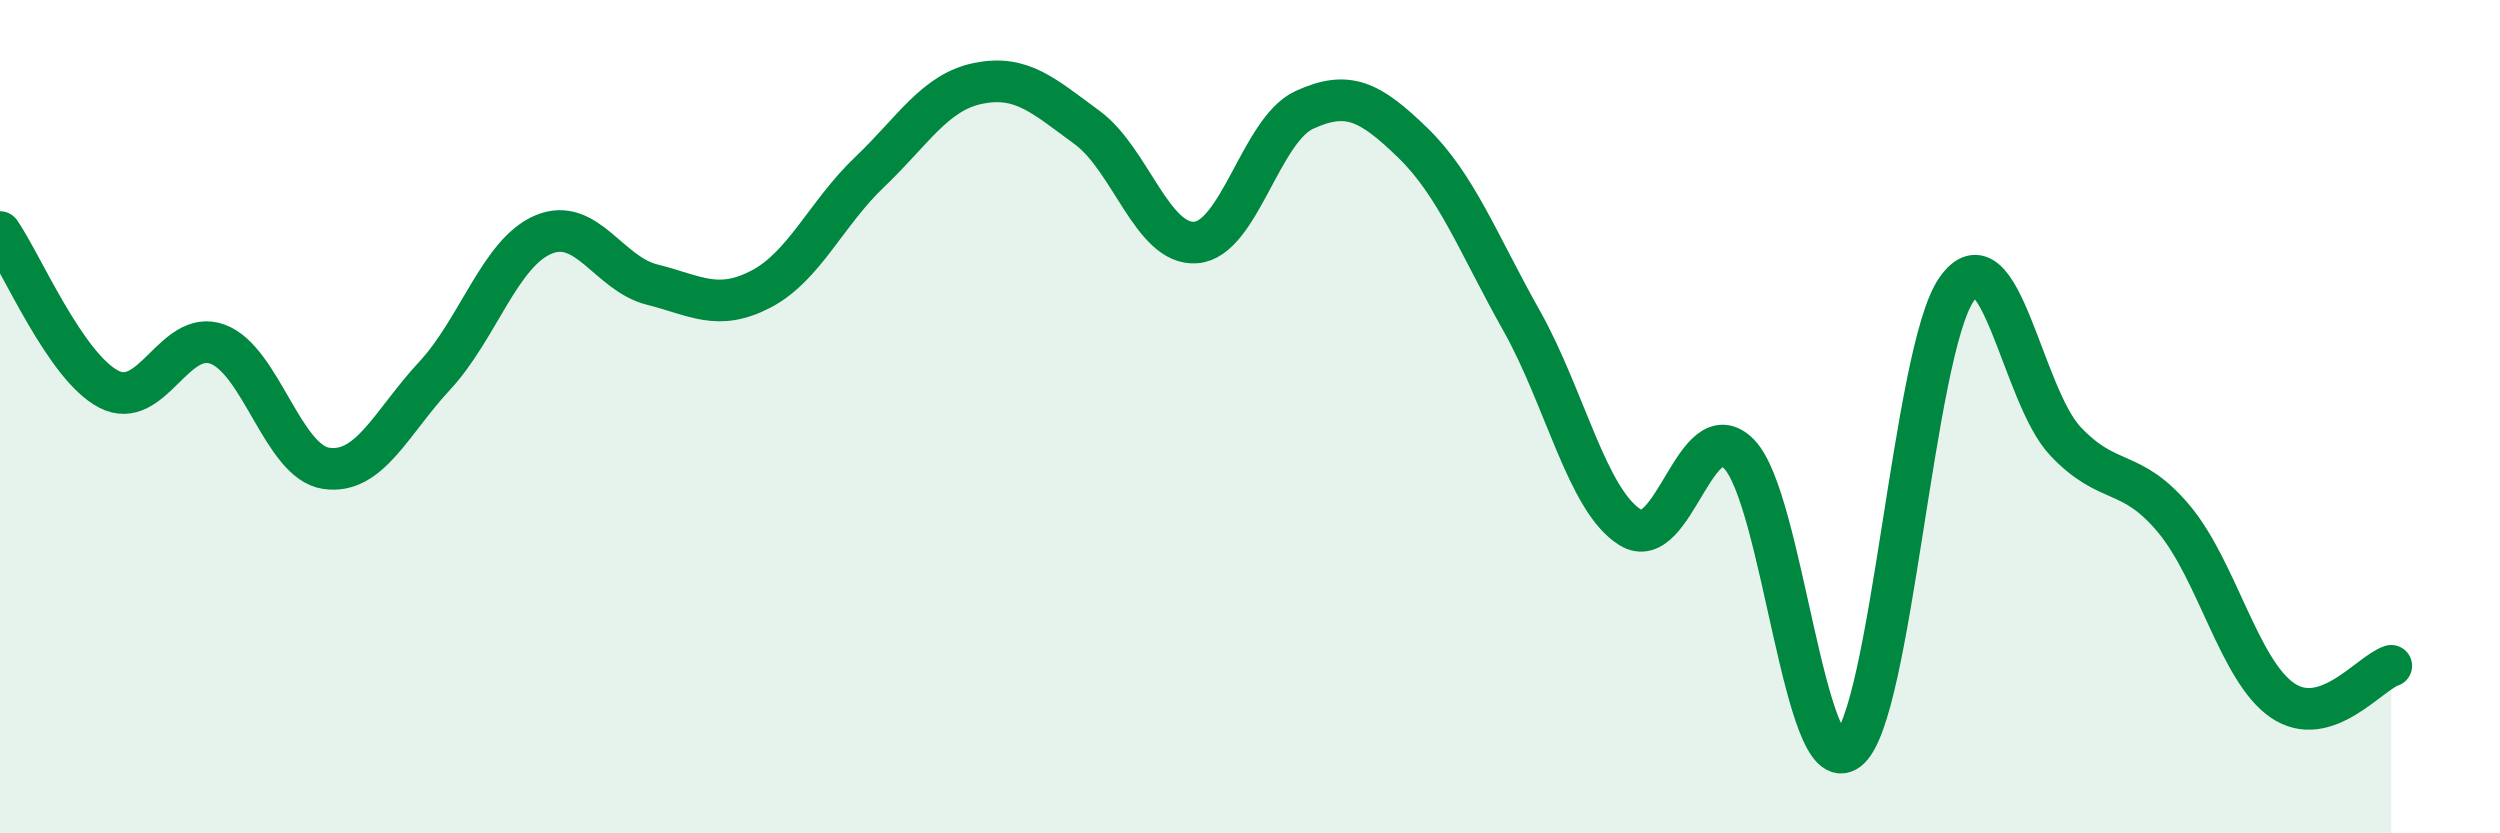 
    <svg width="60" height="20" viewBox="0 0 60 20" xmlns="http://www.w3.org/2000/svg">
      <path
        d="M 0,5.57 C 0.52,6.32 1.57,8.8 2.61,9.34 C 3.65,9.88 4.18,7.88 5.22,8.26 C 6.26,8.64 6.79,11.09 7.83,11.24 C 8.87,11.39 9.39,10.14 10.43,9.02 C 11.47,7.9 12,6.07 13.04,5.63 C 14.08,5.19 14.61,6.57 15.65,6.83 C 16.69,7.09 17.22,7.48 18.26,6.94 C 19.3,6.4 19.83,5.12 20.87,4.13 C 21.91,3.14 22.44,2.21 23.48,2 C 24.52,1.79 25.05,2.3 26.09,3.06 C 27.13,3.82 27.66,5.9 28.7,5.82 C 29.74,5.74 30.26,3.12 31.3,2.64 C 32.34,2.16 32.87,2.42 33.91,3.43 C 34.95,4.44 35.48,5.85 36.52,7.7 C 37.56,9.55 38.09,12.02 39.13,12.66 C 40.17,13.3 40.7,9.83 41.74,10.9 C 42.78,11.97 43.31,18.79 44.35,18 C 45.39,17.21 45.92,8.42 46.96,6.94 C 48,5.46 48.53,9.49 49.57,10.59 C 50.61,11.69 51.13,11.21 52.17,12.45 C 53.21,13.69 53.74,16.1 54.78,16.81 C 55.82,17.52 56.87,16.15 57.39,15.98L57.39 20L0 20Z"
        fill="#008740"
        opacity="0.1"
        stroke-linecap="round"
        stroke-linejoin="round"
      />
      <path
        d="M 0,5.57 C 0.52,6.32 1.57,8.8 2.61,9.34 C 3.65,9.88 4.18,7.88 5.22,8.26 C 6.26,8.64 6.79,11.09 7.83,11.24 C 8.87,11.39 9.39,10.14 10.43,9.02 C 11.47,7.9 12,6.07 13.04,5.63 C 14.08,5.19 14.61,6.57 15.65,6.83 C 16.69,7.09 17.22,7.48 18.26,6.94 C 19.3,6.4 19.83,5.12 20.87,4.13 C 21.91,3.14 22.44,2.21 23.48,2 C 24.52,1.79 25.05,2.3 26.09,3.06 C 27.13,3.82 27.66,5.9 28.7,5.82 C 29.74,5.74 30.26,3.12 31.3,2.64 C 32.34,2.16 32.87,2.42 33.91,3.43 C 34.95,4.44 35.48,5.85 36.52,7.7 C 37.56,9.55 38.09,12.02 39.13,12.66 C 40.17,13.3 40.7,9.83 41.74,10.9 C 42.78,11.97 43.31,18.79 44.35,18 C 45.39,17.21 45.92,8.42 46.96,6.94 C 48,5.46 48.53,9.49 49.57,10.59 C 50.61,11.69 51.13,11.21 52.17,12.45 C 53.21,13.69 53.74,16.1 54.78,16.81 C 55.82,17.52 56.87,16.15 57.39,15.98"
        stroke="#008740"
        stroke-width="1"
        fill="none"
        stroke-linecap="round"
        stroke-linejoin="round"
      />
    </svg>
  